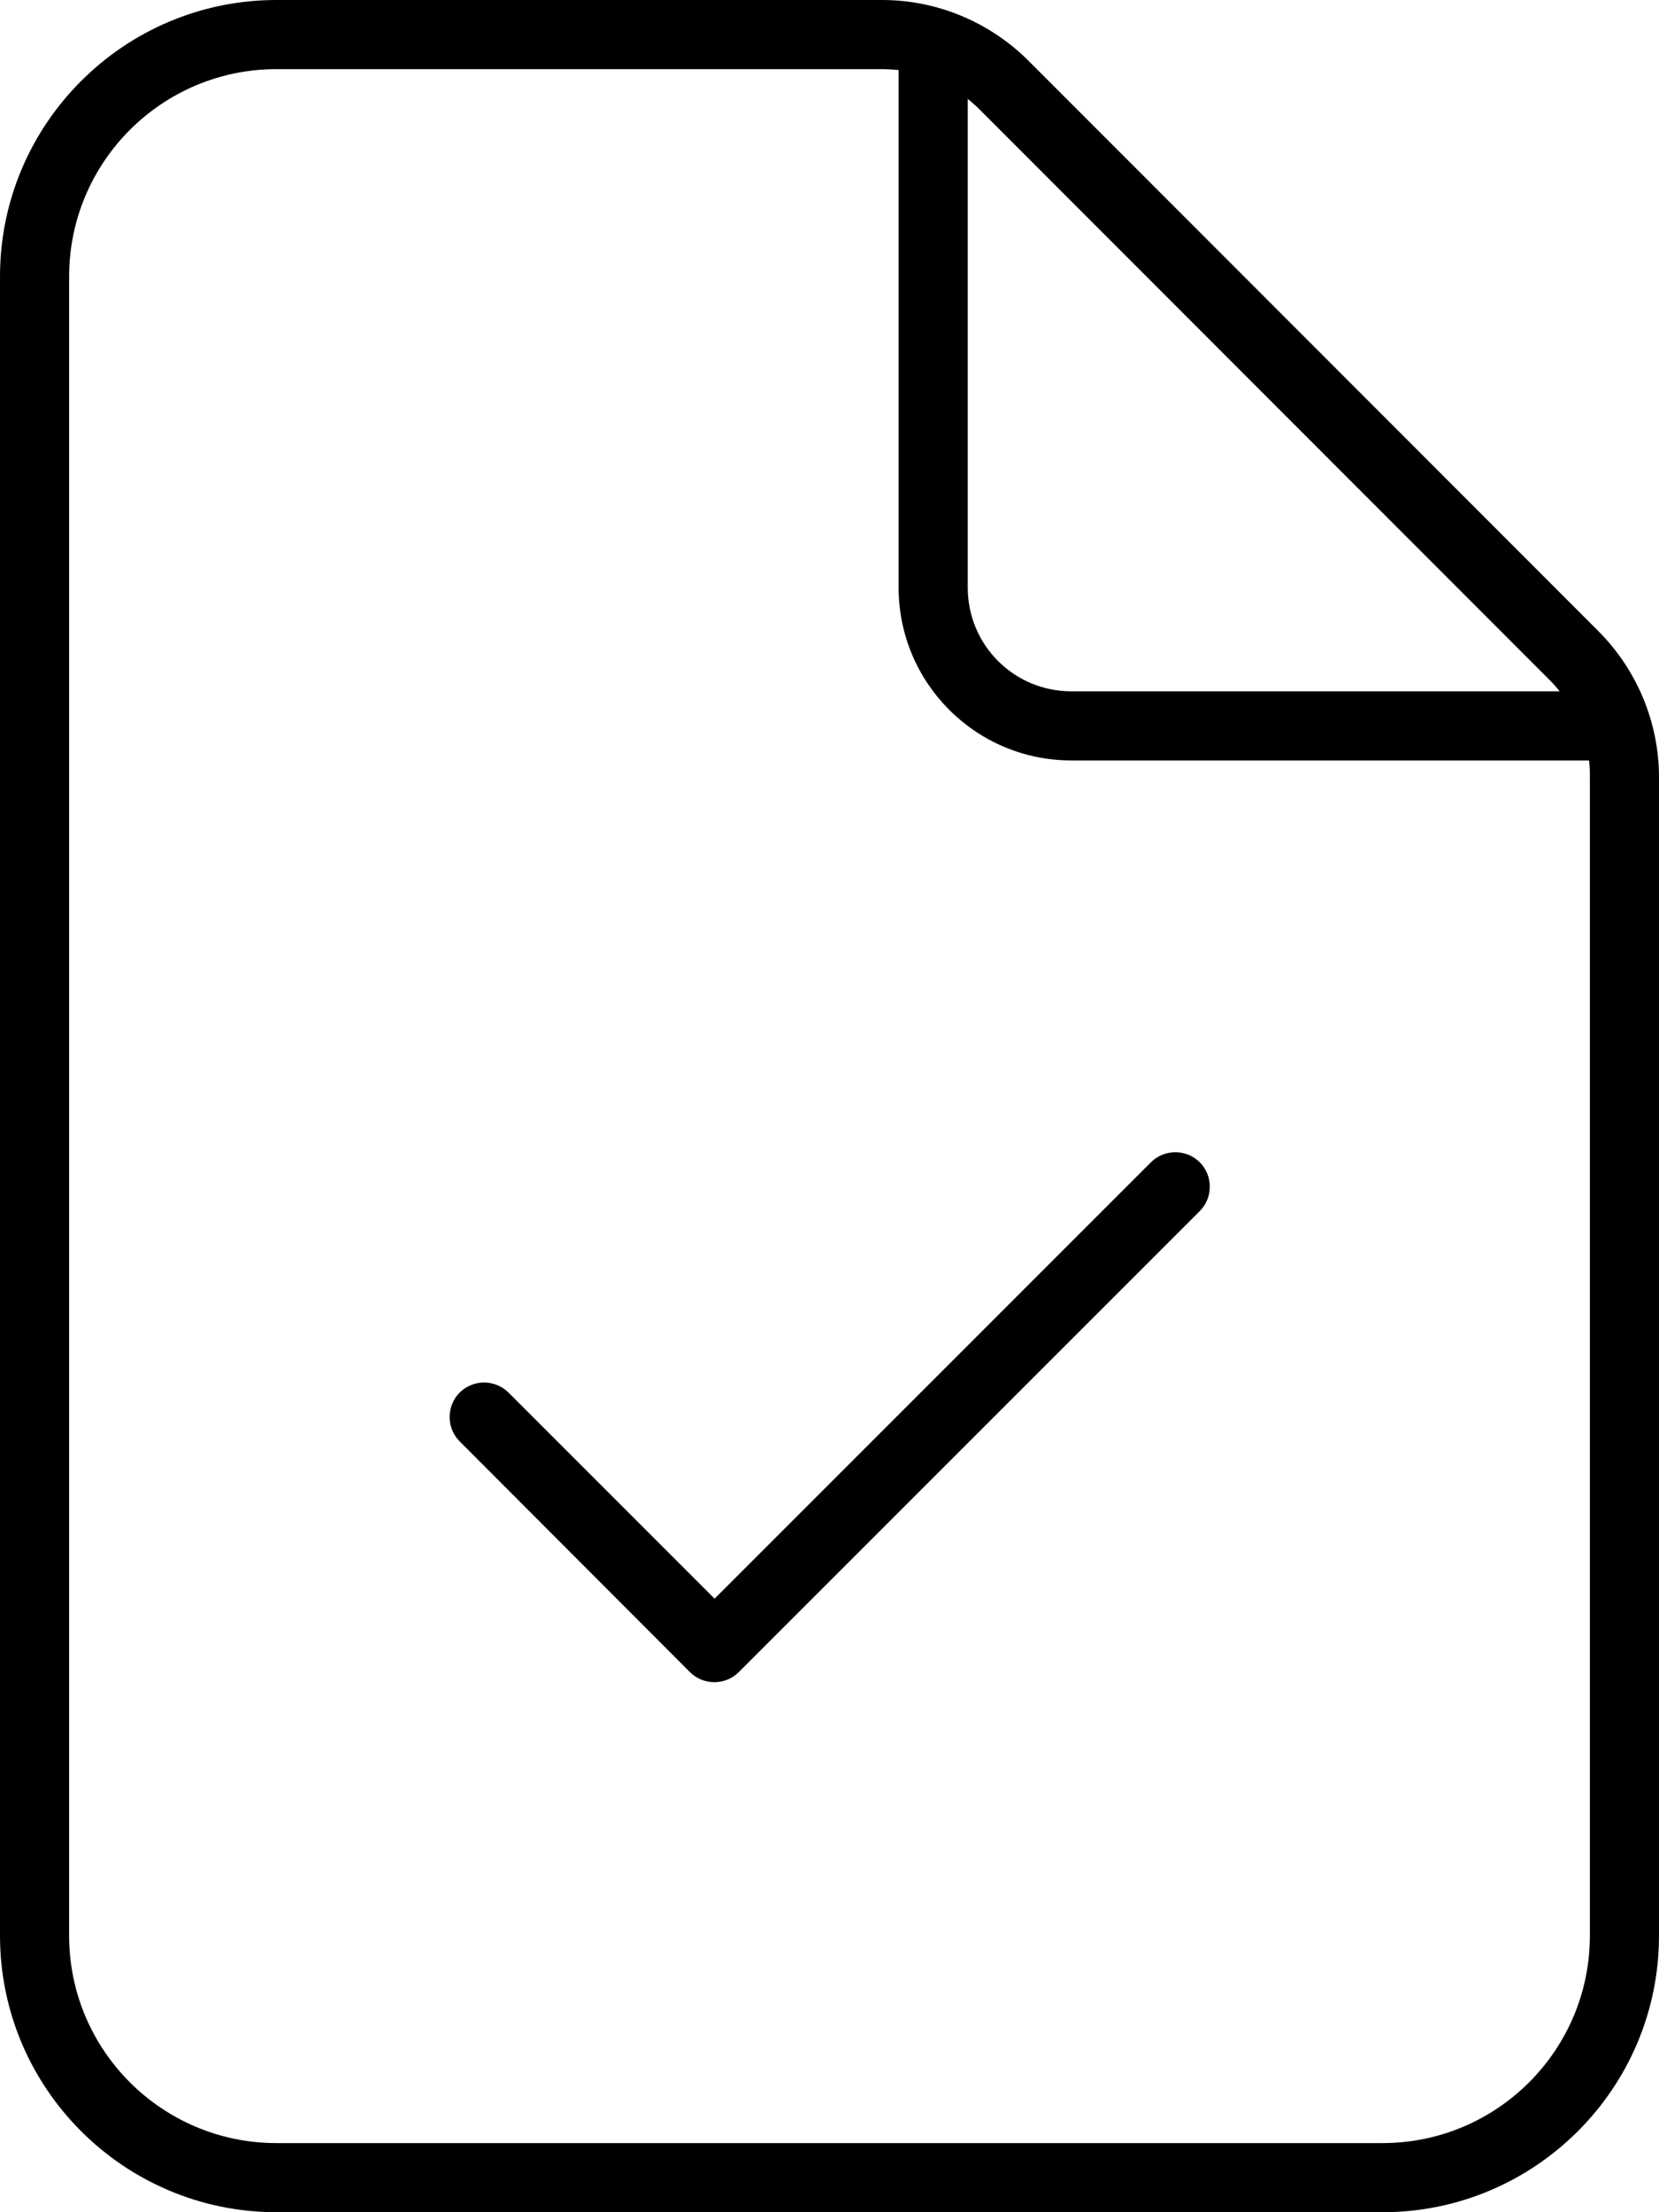 <svg xmlns="http://www.w3.org/2000/svg" viewBox="0 0 384 512"><!--! Font Awesome Pro 6.7.1 by @fontawesome - https://fontawesome.com License - https://fontawesome.com/license (Commercial License) Copyright 2024 Fonticons, Inc. --><path d="M64 496c-26.5 0-48-21.5-48-48L16 64c0-26.5 21.5-48 48-48l140.1 0c1.3 0 2.6 .1 3.9 .2L208 136c0 22.1 17.9 40 40 40l119.8 0c.2 1.3 .2 2.6 .2 3.9L368 448c0 26.5-21.5 48-48 48L64 496zM358.6 157.3c.9 .9 1.7 1.8 2.4 2.7L248 160c-13.3 0-24-10.7-24-24l0-113.1c1 .8 1.9 1.6 2.7 2.4L358.6 157.3zM64 0C28.7 0 0 28.7 0 64L0 448c0 35.3 28.7 64 64 64l256 0c35.3 0 64-28.7 64-64l0-268.1c0-12.7-5.1-24.9-14.1-33.9L238.1 14.1c-9-9-21.2-14.1-33.9-14.1L64 0zM277.7 280.3c3.1-3.1 3.1-8.2 0-11.3s-8.2-3.1-11.3 0l-101 101-47.7-47.7c-3.1-3.1-8.2-3.1-11.3 0s-3.1 8.2 0 11.3L159.7 387c3.1 3.1 8.2 3.1 11.3 0L277.7 280.3z"/></svg>